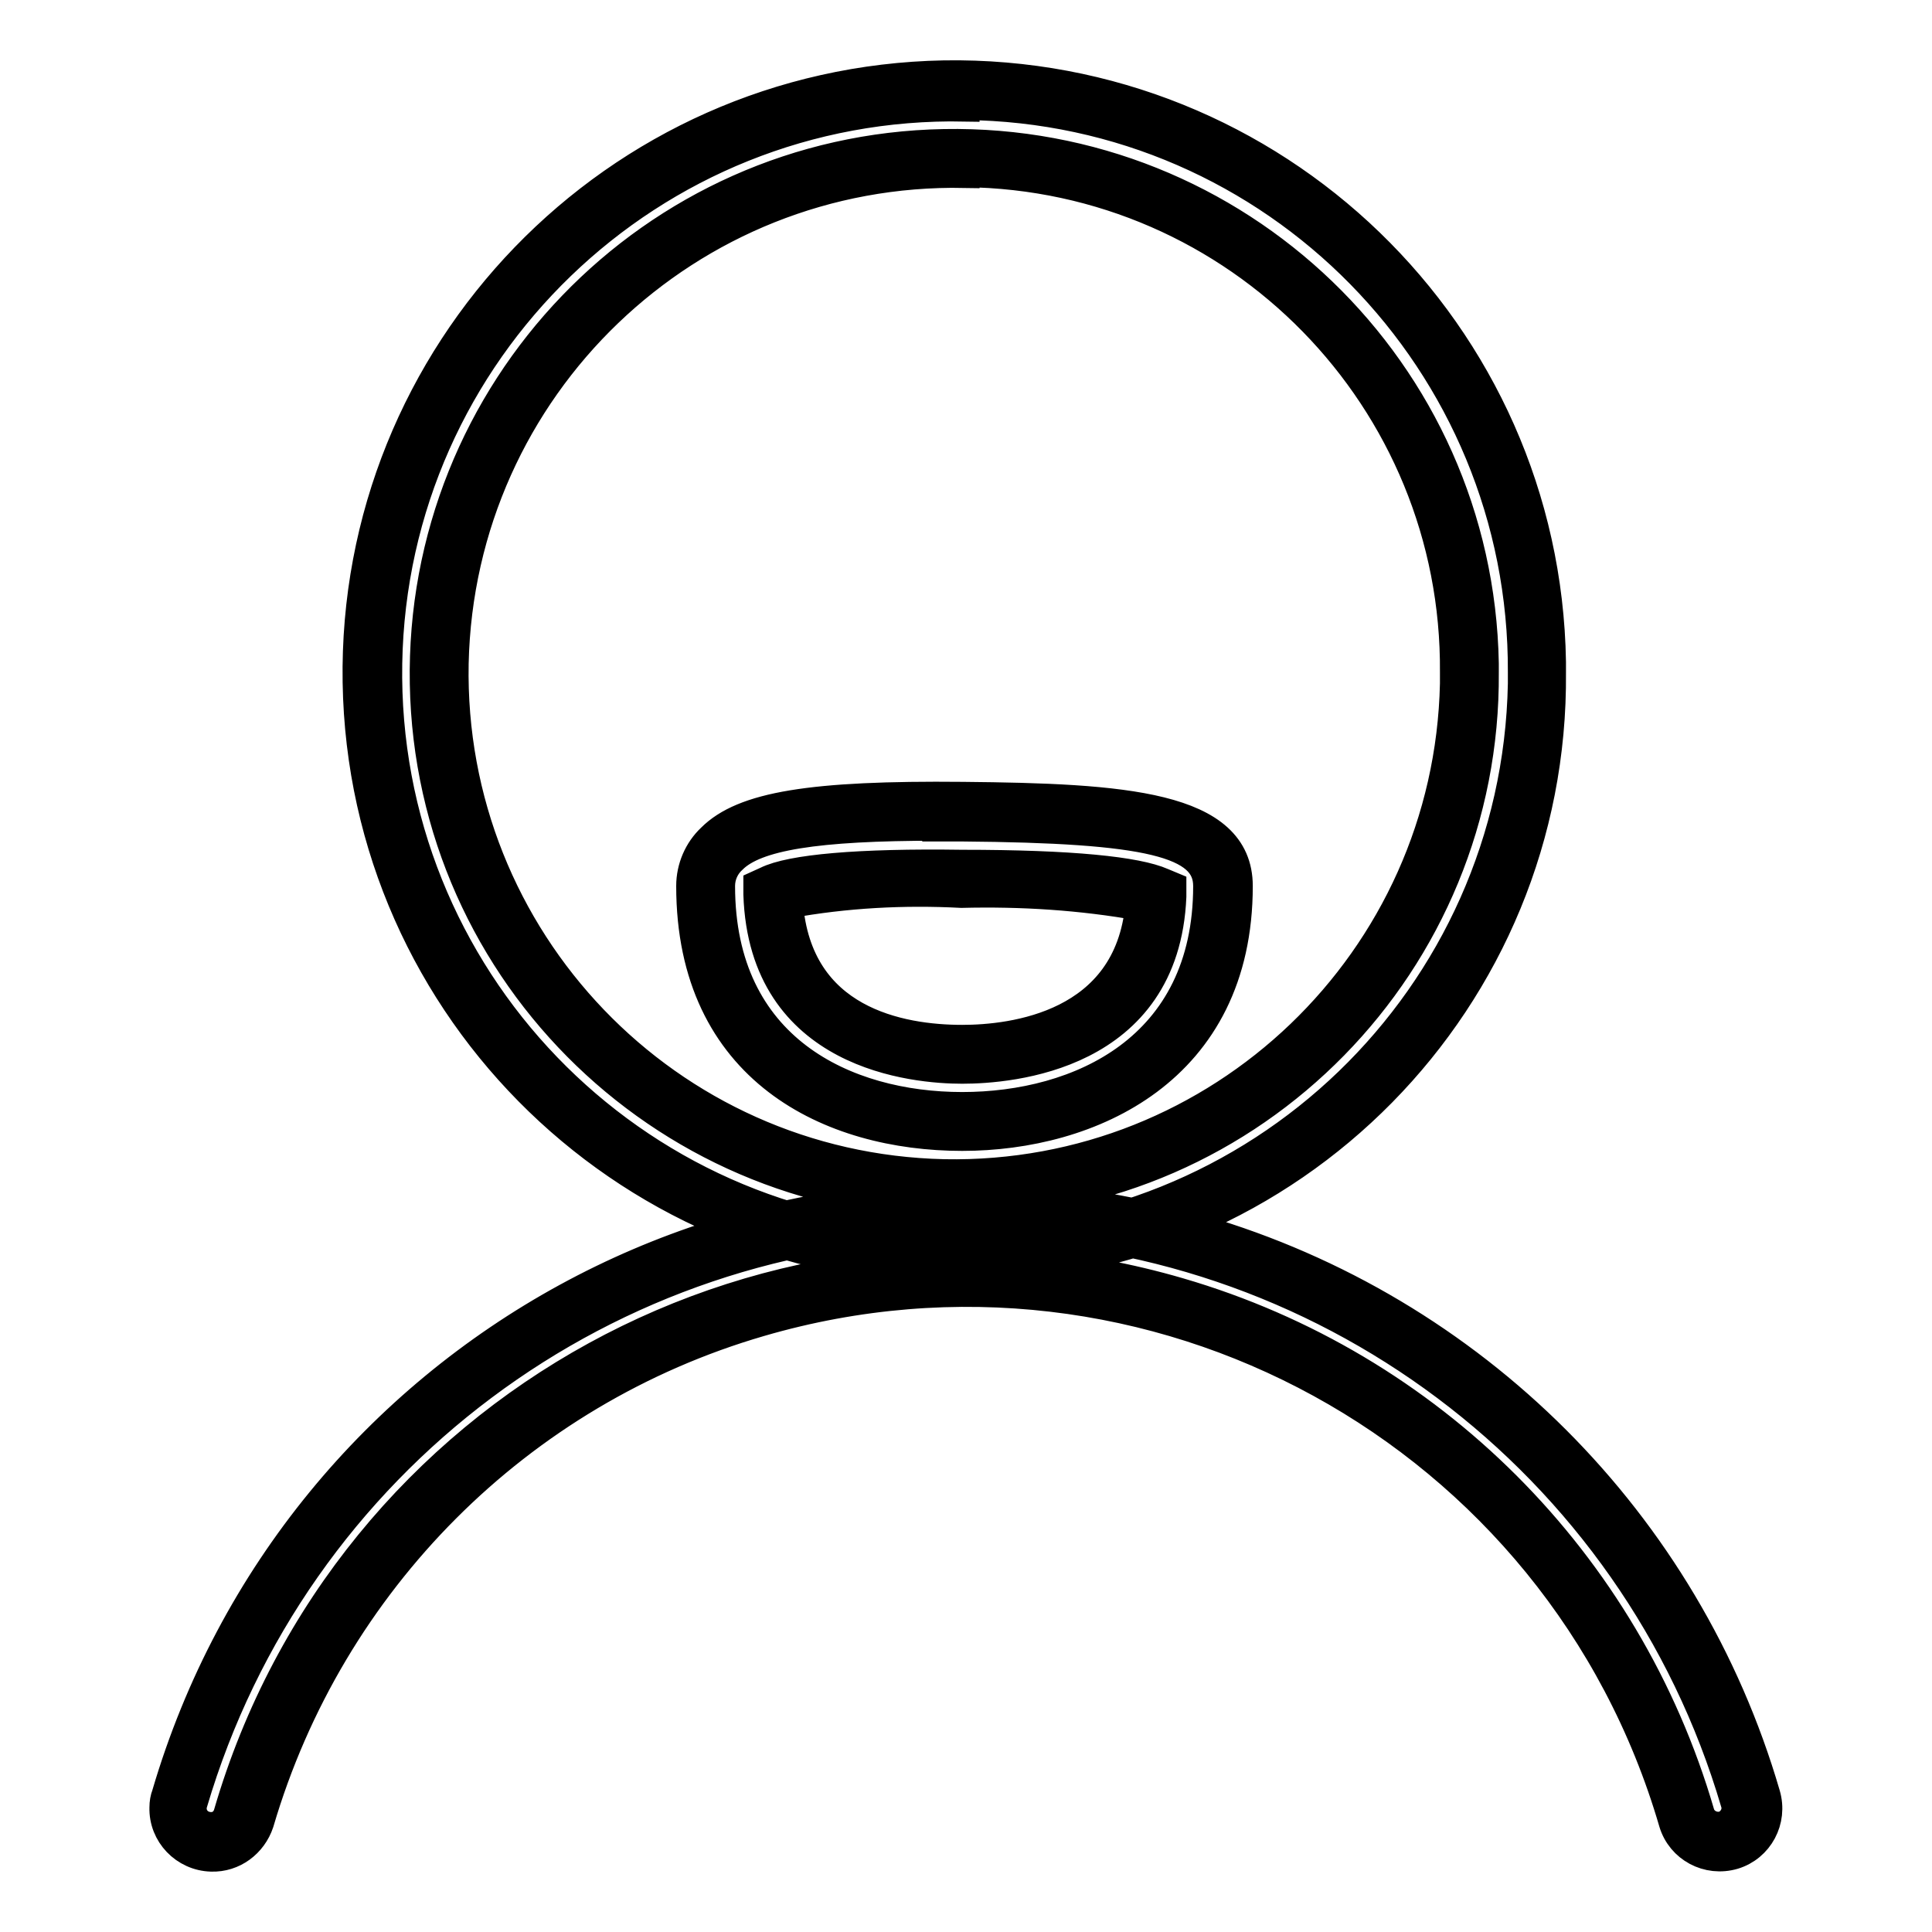 <?xml version="1.0" encoding="utf-8"?>
<!-- Svg Vector Icons : http://www.onlinewebfonts.com/icon -->
<!DOCTYPE svg PUBLIC "-//W3C//DTD SVG 1.1//EN" "http://www.w3.org/Graphics/SVG/1.1/DTD/svg11.dtd">
<svg version="1.1" xmlns="http://www.w3.org/2000/svg" xmlns:xlink="http://www.w3.org/1999/xlink" x="0px" y="0px" viewBox="0 0 256 256" enable-background="new 0 0 256 256" xml:space="preserve">
<g> <path stroke-width="4" fill-opacity="0" stroke="#000000"  d="M127.8,166.2c-42.5,0.7-77.6-33.3-78.3-75.8c-0.7-42.5,33.3-77.6,75.8-78.3c42.5-0.7,77.6,33.3,78.3,75.8 c0,0.4,0,0.8,0,1.2C203.9,131.4,170,165.8,127.8,166.2z M127.8,20.9C90.2,20.1,59,50.1,58.3,87.7c-0.7,37.7,29.2,68.8,66.9,69.6 c37.7,0.7,68.8-29.2,69.6-66.9c0-0.4,0-0.9,0-1.3C195.1,51.8,165.1,21.3,127.8,20.9z M127.8,168.1c-43.7,0.7-79.7-34.1-80.4-77.7 C46.7,46.8,81.5,10.8,125.1,10c43.7-0.7,79.7,34.1,80.4,77.7c0,0.5,0,0.9,0,1.4C205.9,132.4,171.1,167.7,127.8,168.1z M127.8,14.1 C86.3,13.3,52,46.4,51.3,87.9c-0.7,41.5,32.3,75.8,73.9,76.6c41.5,0.7,75.8-32.3,76.6-73.9c0-0.5,0-1,0-1.5 C202,48,169,14.3,127.8,13.9V14.1z M127.8,159.4c-38.8,0.7-70.8-30.1-71.5-68.8c-0.7-38.8,30.1-70.8,68.8-71.5 c38.8-0.7,70.8,30.1,71.5,68.8c0,0.4,0,0.8,0,1.2c0.3,38.4-30.5,69.8-68.8,70.2V159.4z M127.8,22.9c-36.6-0.7-66.9,28.3-67.7,65 c-0.7,36.6,28.3,66.9,65,67.7c36.6,0.7,66.9-28.3,67.7-65c0-0.5,0-1,0-1.5c0.3-36.2-28.7-65.9-65-66.3V22.9z M227.6,244.1 c-2,0-3.7-1.3-4.2-3.2c-15.4-52.8-70.7-83.1-123.5-67.7c-32.6,9.5-58.2,35-67.7,67.7c-0.7,2.3-3.1,3.7-5.5,3 c-2.4-0.7-3.7-3.1-3-5.5c0,0,0-0.1,0-0.1c17-57.4,77.4-90.2,134.8-73.2c35.2,10.4,62.8,38,73.2,73.2c0.7,2.3-0.6,4.8-2.9,5.5 c-0.4,0.1-0.9,0.2-1.3,0.2L227.6,244.1z M28,246c-3.5-0.1-6.3-3-6.2-6.5c0-0.6,0.1-1.2,0.3-1.7c17.2-58.5,78.5-92,137-74.8 c36.1,10.6,64.3,38.8,74.8,74.8c1,3.4-0.9,6.9-4.2,7.9c0,0,0,0,0,0c-3.4,1-6.9-0.9-7.9-4.2c-15.1-51.8-69.3-81.5-121.1-66.4 c-32,9.3-57,34.4-66.4,66.4C33.4,244.2,30.9,246.1,28,246z M127.8,162.3c-47.3,0.1-88.9,31.2-102.3,76.6c-0.4,1.3,0.3,2.7,1.7,3.1 s2.7-0.3,3.1-1.7c15.7-53.8,72.1-84.7,125.9-69c33.3,9.7,59.3,35.7,69,69c0.4,1.3,1.8,2,3.1,1.7c1.3-0.4,2.1-1.8,1.7-3.1 C216.7,193.6,175.1,162.4,127.8,162.3L127.8,162.3z M127.5,148.6c-16.4,0-34-8.2-34-31.2c0-1.9,0.8-3.7,2.1-5 c3.9-3.9,12.8-5.1,31.9-4.9c23.4,0.2,34.7,1.8,34.7,9.9C162.1,140.4,143.5,148.6,127.5,148.6z M102.4,118.4 c0.6,19.3,17.7,21.3,25.1,21.3c5.9,0,24.8-1.5,25.7-21.1c-2.2-1-8.6-2.1-25.7-2.2C109.7,116.2,104.2,117.5,102.4,118.4L102.4,118.4 z M127.5,150.5c-17.4,0-35.9-8.7-35.9-33.1c0-2.4,1-4.7,2.7-6.3c4.2-4.2,13.2-5.7,33.3-5.5c21.3,0.2,36.4,1.2,36.4,11.8 C164,141.8,144.4,150.5,127.5,150.5z M124.2,109.4c-16.1,0-24.1,1.3-27.2,4.4c-1,0.9-1.6,2.2-1.6,3.6c0,21.6,16.6,29.3,32.1,29.3 c15.5,0,32.6-7.7,32.6-29.3c0-5.8-7.9-7.7-32.6-7.9H124.2z M127.5,141.6c-6.2,0-26.3-1.7-27-23.1v-1.2l1.1-0.5 c3.2-1.6,12.2-2.4,25.9-2.2c14.5,0,23.1,0.9,26.5,2.4l1.2,0.5v1.3C154.3,140,133.8,141.6,127.5,141.6z M104.4,119.7 c1.2,15.7,14.9,18.1,23.1,18.1c6.7,0,22.1-1.8,23.6-17.8c-7.8-1.4-15.8-1.9-23.7-1.7C119.8,117.9,112,118.3,104.4,119.7 L104.4,119.7z"/></g>
</svg>